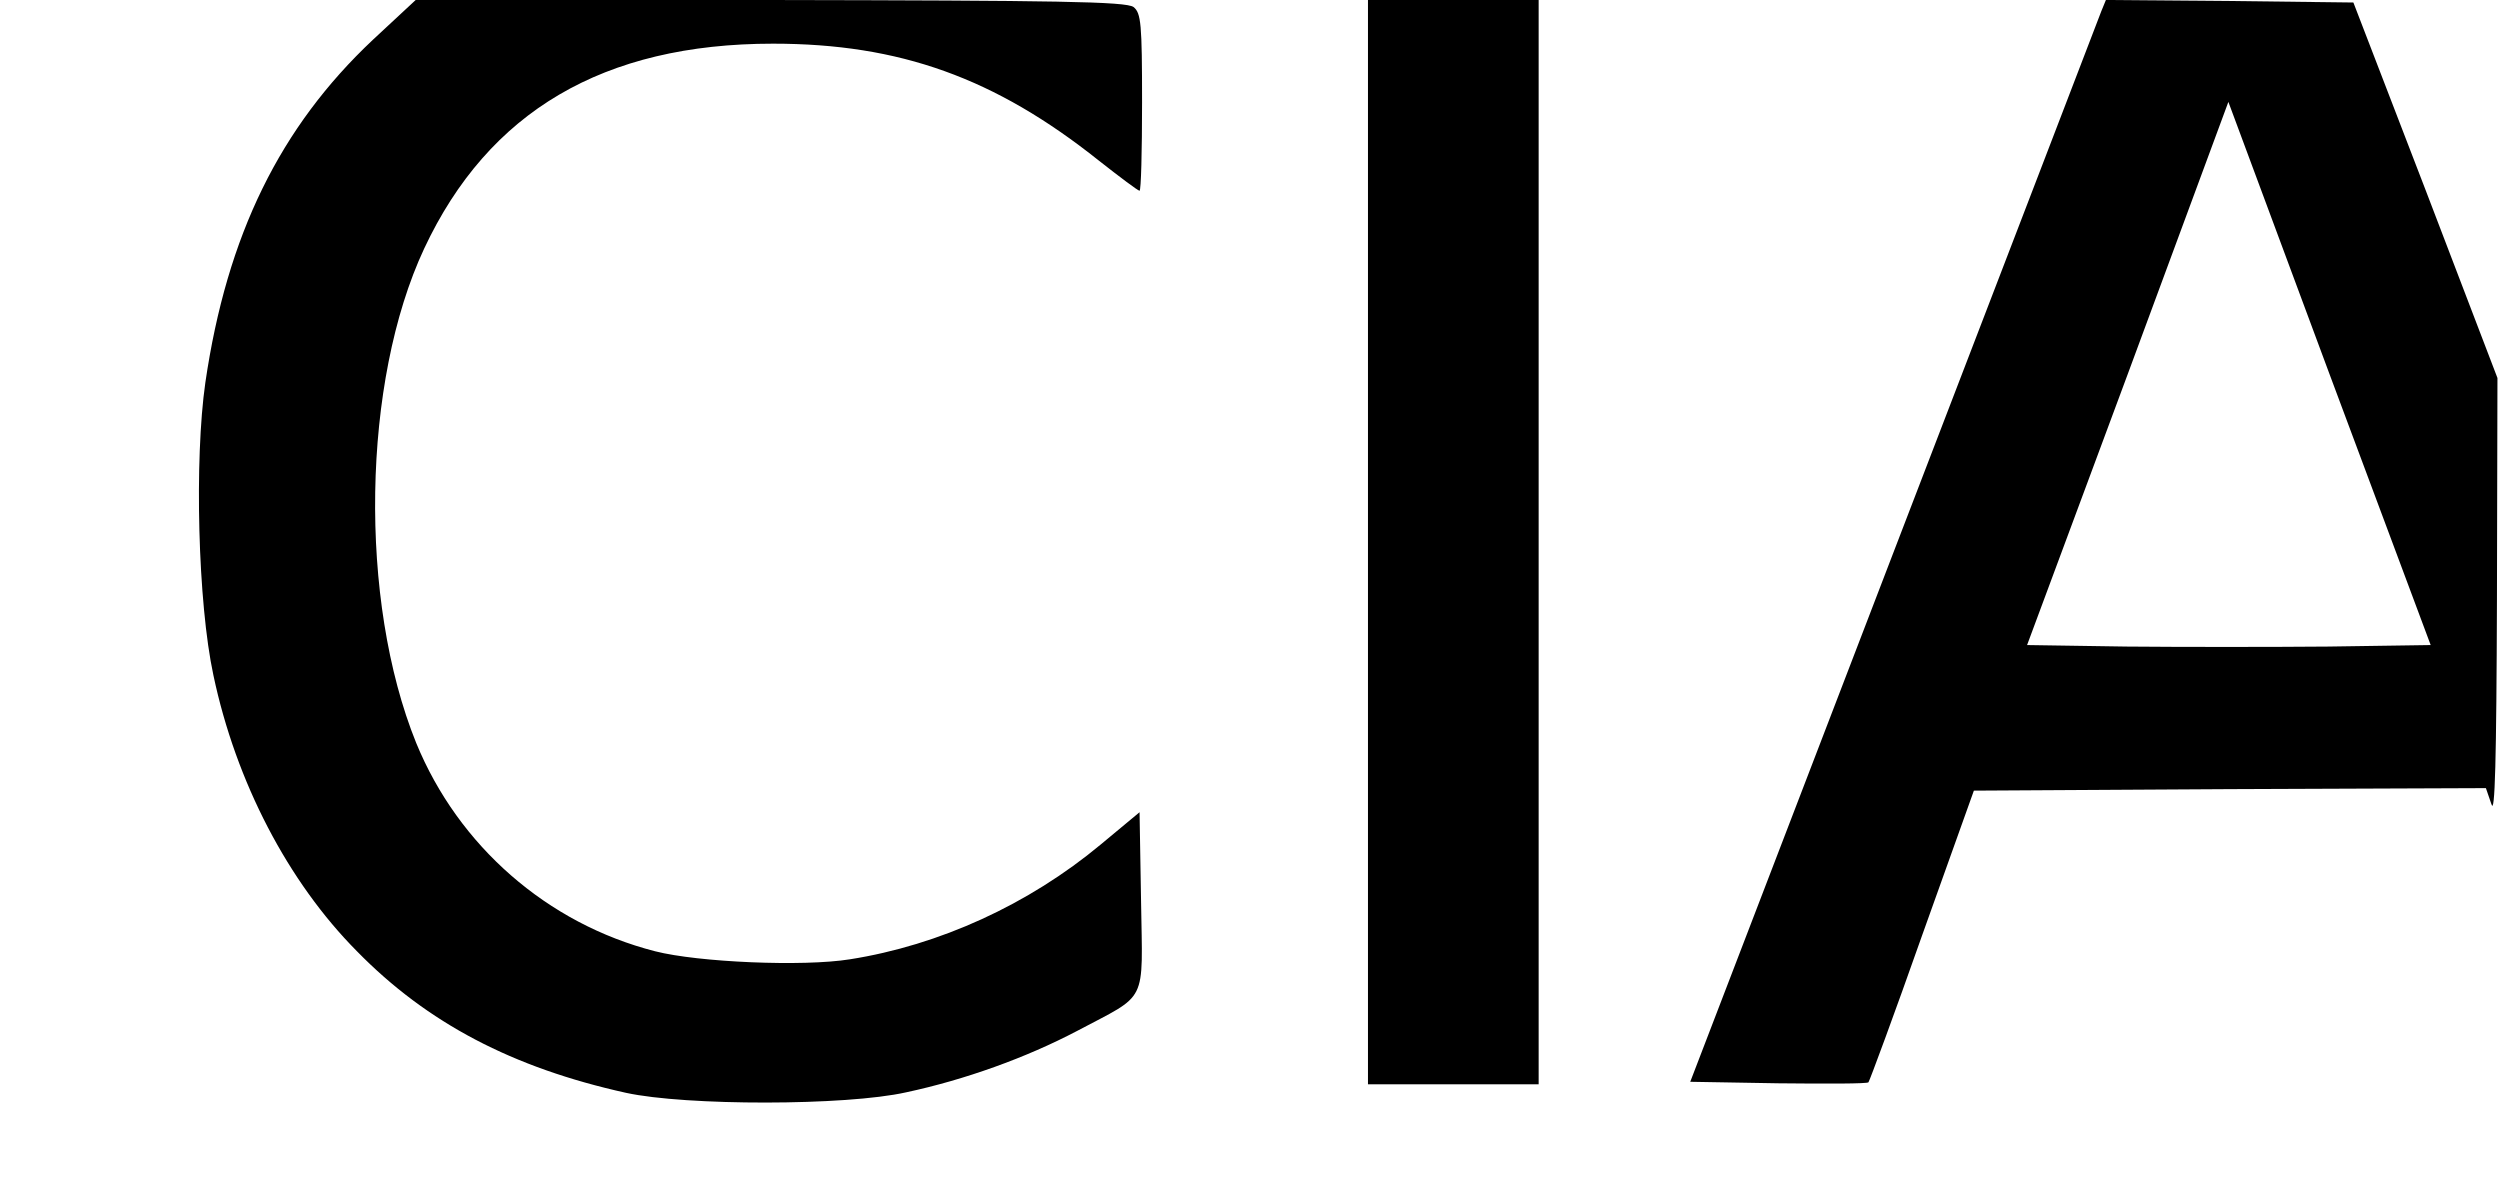 <?xml version="1.0" encoding="UTF-8" standalone="yes"?>
<svg version="1.0" xmlns="http://www.w3.org/2000/svg" width="131.489mm" height="63.102mm" viewBox="0 0 497 239" preserveAspectRatio="xMidYMid meet">
  <g transform="translate(0,239) scale(0.1,-0.1)" fill="#000000" stroke="none">
    <path d="M738 2311 c-185 -174 -291 -389 -334 -683 -22 -153 -15 -439 16 -583
45 -213 149 -412 286 -550 140 -143 310 -232 536 -282 119 -26 438 -26 558 1
117 25 239 69 340 122 143 76 131 51 128 258 l-3 178 -77 -64 c-144 -120 -322
-201 -500 -229 -93 -15 -302 -6 -388 16 -215 55 -392 210 -476 415 -115 284
-108 720 16 985 128 273 357 408 695 408 252 0 442 -68 649 -233 42 -33 78
-60 81 -60 3 0 5 79 5 176 0 157 -2 178 -17 190 -15 11 -153 13 -724 14 l-706
0 -85 -79z"/>
    <path d="M2720 1310 l0 -1080 170 0 170 0 0 1080 0 1080 -170 0 -170 0 0
-1080z"/>
    <path d="M4181 2368 c-5 -13 -191 -498 -414 -1078 l-405 -1055 175 -3 c97 -1
178 -1 180 2 2 2 51 134 107 293 l103 288 510 3 510 2 11 -32 c7 -24 10 86 11
408 l1 441 -143 374 -144 374 -247 3 -246 2 -9 -22z m452 -1266 c-113 -1 -293
-1 -402 0 l-198 3 201 541 200 541 201 -541 202 -541 -204 -3z"/>
  </g>
</svg>